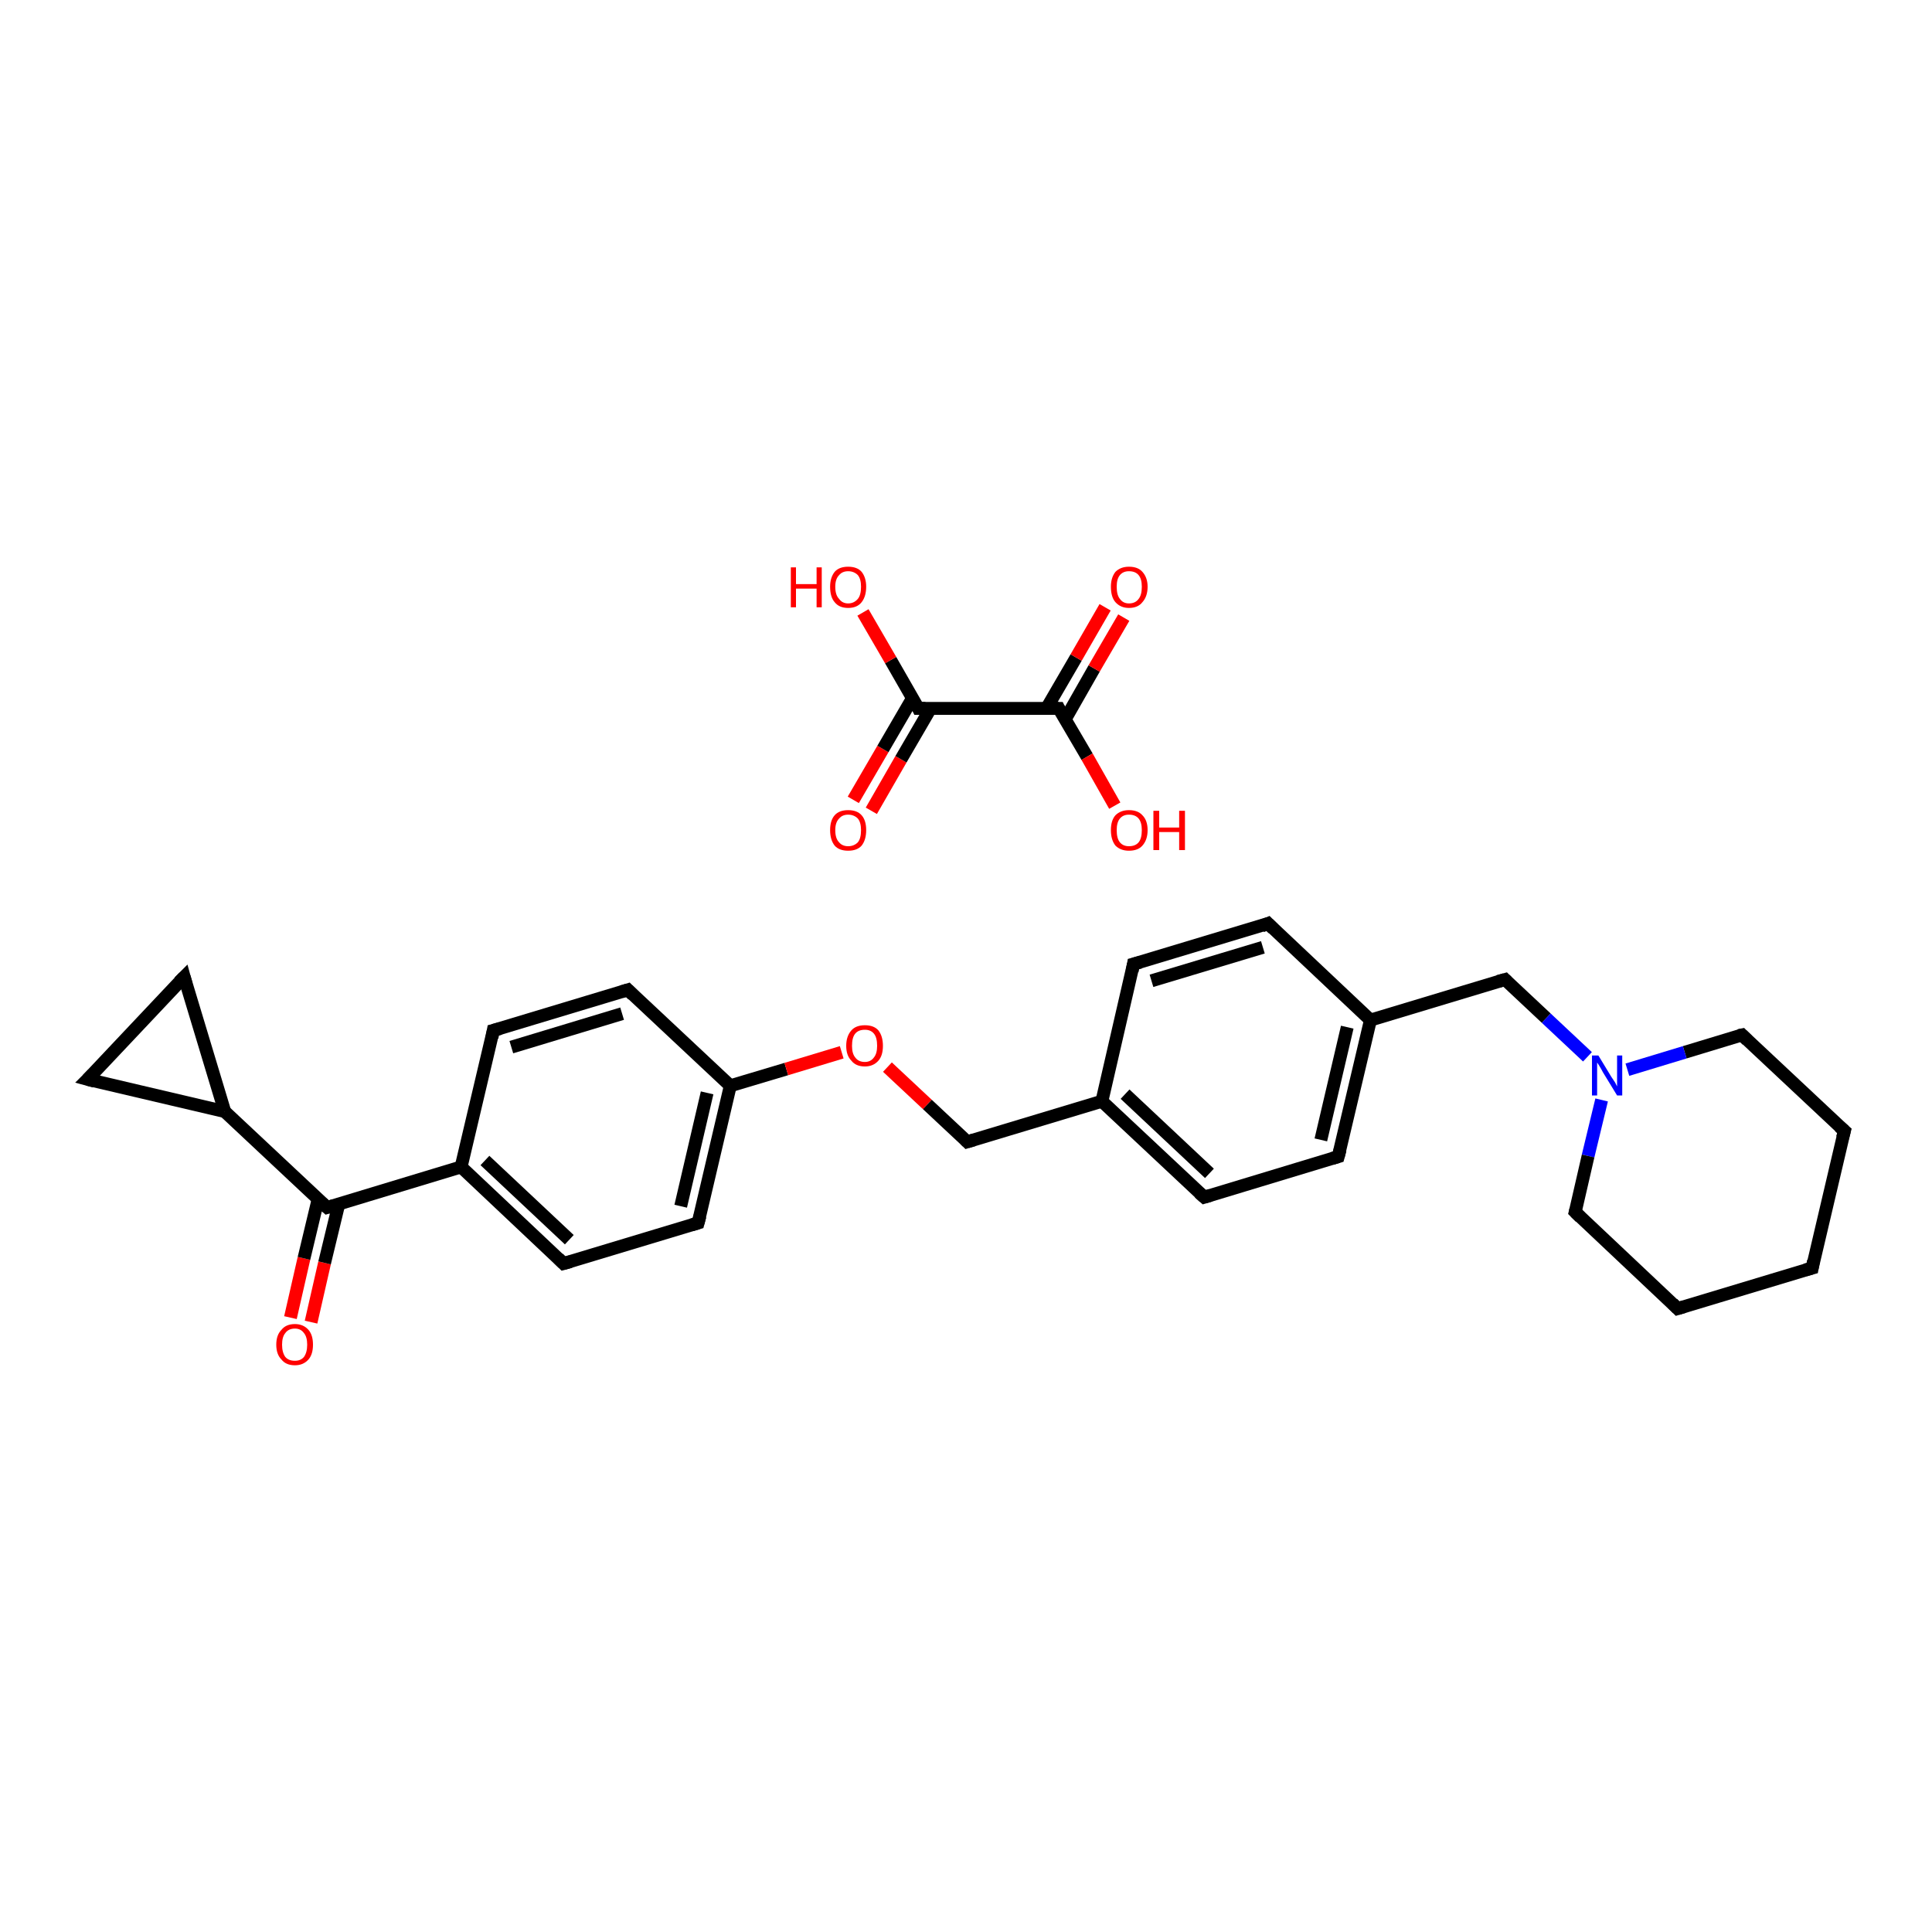 <?xml version='1.0' encoding='iso-8859-1'?>
<svg version='1.1' baseProfile='full'
              xmlns='http://www.w3.org/2000/svg'
                      xmlns:rdkit='http://www.rdkit.org/xml'
                      xmlns:xlink='http://www.w3.org/1999/xlink'
                  xml:space='preserve'
width='300px' height='300px' viewBox='0 0 300 300'>
<!-- END OF HEADER -->
<rect style='opacity:1.0;fill:#FFFFFF;stroke:none' width='300.0' height='300.0' x='0.0' y='0.0'> </rect>
<path class='bond-0 atom-0 atom-1' d='M 132.5,124.2 L 137.1,116.3' style='fill:none;fill-rule:evenodd;stroke:#FF0000;stroke-width:2.0px;stroke-linecap:butt;stroke-linejoin:miter;stroke-opacity:1' />
<path class='bond-0 atom-0 atom-1' d='M 137.1,116.3 L 141.7,108.4' style='fill:none;fill-rule:evenodd;stroke:#000000;stroke-width:2.0px;stroke-linecap:butt;stroke-linejoin:miter;stroke-opacity:1' />
<path class='bond-0 atom-0 atom-1' d='M 135.3,125.9 L 139.9,117.9' style='fill:none;fill-rule:evenodd;stroke:#FF0000;stroke-width:2.0px;stroke-linecap:butt;stroke-linejoin:miter;stroke-opacity:1' />
<path class='bond-0 atom-0 atom-1' d='M 139.9,117.9 L 144.5,110.0' style='fill:none;fill-rule:evenodd;stroke:#000000;stroke-width:2.0px;stroke-linecap:butt;stroke-linejoin:miter;stroke-opacity:1' />
<path class='bond-1 atom-1 atom-2' d='M 142.6,110.0 L 138.3,102.5' style='fill:none;fill-rule:evenodd;stroke:#000000;stroke-width:2.0px;stroke-linecap:butt;stroke-linejoin:miter;stroke-opacity:1' />
<path class='bond-1 atom-1 atom-2' d='M 138.3,102.5 L 134.0,95.1' style='fill:none;fill-rule:evenodd;stroke:#FF0000;stroke-width:2.0px;stroke-linecap:butt;stroke-linejoin:miter;stroke-opacity:1' />
<path class='bond-2 atom-1 atom-3' d='M 142.6,110.0 L 164.4,110.0' style='fill:none;fill-rule:evenodd;stroke:#000000;stroke-width:2.0px;stroke-linecap:butt;stroke-linejoin:miter;stroke-opacity:1' />
<path class='bond-3 atom-3 atom-4' d='M 165.4,111.7 L 169.9,103.8' style='fill:none;fill-rule:evenodd;stroke:#000000;stroke-width:2.0px;stroke-linecap:butt;stroke-linejoin:miter;stroke-opacity:1' />
<path class='bond-3 atom-3 atom-4' d='M 169.9,103.8 L 174.5,95.9' style='fill:none;fill-rule:evenodd;stroke:#FF0000;stroke-width:2.0px;stroke-linecap:butt;stroke-linejoin:miter;stroke-opacity:1' />
<path class='bond-3 atom-3 atom-4' d='M 162.5,110.0 L 167.1,102.1' style='fill:none;fill-rule:evenodd;stroke:#000000;stroke-width:2.0px;stroke-linecap:butt;stroke-linejoin:miter;stroke-opacity:1' />
<path class='bond-3 atom-3 atom-4' d='M 167.1,102.1 L 171.6,94.3' style='fill:none;fill-rule:evenodd;stroke:#FF0000;stroke-width:2.0px;stroke-linecap:butt;stroke-linejoin:miter;stroke-opacity:1' />
<path class='bond-4 atom-3 atom-5' d='M 164.4,110.0 L 168.8,117.5' style='fill:none;fill-rule:evenodd;stroke:#000000;stroke-width:2.0px;stroke-linecap:butt;stroke-linejoin:miter;stroke-opacity:1' />
<path class='bond-4 atom-3 atom-5' d='M 168.8,117.5 L 173.1,125.1' style='fill:none;fill-rule:evenodd;stroke:#FF0000;stroke-width:2.0px;stroke-linecap:butt;stroke-linejoin:miter;stroke-opacity:1' />
<path class='bond-5 atom-6 atom-7' d='M 45.1,204.6 L 47.2,195.4' style='fill:none;fill-rule:evenodd;stroke:#FF0000;stroke-width:2.0px;stroke-linecap:butt;stroke-linejoin:miter;stroke-opacity:1' />
<path class='bond-5 atom-6 atom-7' d='M 47.2,195.4 L 49.4,186.2' style='fill:none;fill-rule:evenodd;stroke:#000000;stroke-width:2.0px;stroke-linecap:butt;stroke-linejoin:miter;stroke-opacity:1' />
<path class='bond-5 atom-6 atom-7' d='M 48.3,205.3 L 50.4,196.1' style='fill:none;fill-rule:evenodd;stroke:#FF0000;stroke-width:2.0px;stroke-linecap:butt;stroke-linejoin:miter;stroke-opacity:1' />
<path class='bond-5 atom-6 atom-7' d='M 50.4,196.1 L 52.6,187.0' style='fill:none;fill-rule:evenodd;stroke:#000000;stroke-width:2.0px;stroke-linecap:butt;stroke-linejoin:miter;stroke-opacity:1' />
<path class='bond-6 atom-7 atom-8' d='M 50.8,187.5 L 71.6,181.2' style='fill:none;fill-rule:evenodd;stroke:#000000;stroke-width:2.0px;stroke-linecap:butt;stroke-linejoin:miter;stroke-opacity:1' />
<path class='bond-7 atom-8 atom-9' d='M 71.6,181.2 L 87.5,196.2' style='fill:none;fill-rule:evenodd;stroke:#000000;stroke-width:2.0px;stroke-linecap:butt;stroke-linejoin:miter;stroke-opacity:1' />
<path class='bond-7 atom-8 atom-9' d='M 75.3,180.2 L 88.4,192.5' style='fill:none;fill-rule:evenodd;stroke:#000000;stroke-width:2.0px;stroke-linecap:butt;stroke-linejoin:miter;stroke-opacity:1' />
<path class='bond-8 atom-9 atom-10' d='M 87.5,196.2 L 108.4,189.9' style='fill:none;fill-rule:evenodd;stroke:#000000;stroke-width:2.0px;stroke-linecap:butt;stroke-linejoin:miter;stroke-opacity:1' />
<path class='bond-9 atom-10 atom-11' d='M 108.4,189.9 L 113.4,168.6' style='fill:none;fill-rule:evenodd;stroke:#000000;stroke-width:2.0px;stroke-linecap:butt;stroke-linejoin:miter;stroke-opacity:1' />
<path class='bond-9 atom-10 atom-11' d='M 105.7,187.3 L 109.8,169.7' style='fill:none;fill-rule:evenodd;stroke:#000000;stroke-width:2.0px;stroke-linecap:butt;stroke-linejoin:miter;stroke-opacity:1' />
<path class='bond-10 atom-11 atom-12' d='M 113.4,168.6 L 122.1,166.0' style='fill:none;fill-rule:evenodd;stroke:#000000;stroke-width:2.0px;stroke-linecap:butt;stroke-linejoin:miter;stroke-opacity:1' />
<path class='bond-10 atom-11 atom-12' d='M 122.1,166.0 L 130.7,163.4' style='fill:none;fill-rule:evenodd;stroke:#FF0000;stroke-width:2.0px;stroke-linecap:butt;stroke-linejoin:miter;stroke-opacity:1' />
<path class='bond-11 atom-12 atom-13' d='M 137.8,165.7 L 144.0,171.5' style='fill:none;fill-rule:evenodd;stroke:#FF0000;stroke-width:2.0px;stroke-linecap:butt;stroke-linejoin:miter;stroke-opacity:1' />
<path class='bond-11 atom-12 atom-13' d='M 144.0,171.5 L 150.2,177.3' style='fill:none;fill-rule:evenodd;stroke:#000000;stroke-width:2.0px;stroke-linecap:butt;stroke-linejoin:miter;stroke-opacity:1' />
<path class='bond-12 atom-13 atom-14' d='M 150.2,177.3 L 171.1,171.0' style='fill:none;fill-rule:evenodd;stroke:#000000;stroke-width:2.0px;stroke-linecap:butt;stroke-linejoin:miter;stroke-opacity:1' />
<path class='bond-13 atom-14 atom-15' d='M 171.1,171.0 L 187.0,185.9' style='fill:none;fill-rule:evenodd;stroke:#000000;stroke-width:2.0px;stroke-linecap:butt;stroke-linejoin:miter;stroke-opacity:1' />
<path class='bond-13 atom-14 atom-15' d='M 174.7,169.9 L 187.8,182.2' style='fill:none;fill-rule:evenodd;stroke:#000000;stroke-width:2.0px;stroke-linecap:butt;stroke-linejoin:miter;stroke-opacity:1' />
<path class='bond-14 atom-15 atom-16' d='M 187.0,185.9 L 207.8,179.6' style='fill:none;fill-rule:evenodd;stroke:#000000;stroke-width:2.0px;stroke-linecap:butt;stroke-linejoin:miter;stroke-opacity:1' />
<path class='bond-15 atom-16 atom-17' d='M 207.8,179.6 L 212.8,158.4' style='fill:none;fill-rule:evenodd;stroke:#000000;stroke-width:2.0px;stroke-linecap:butt;stroke-linejoin:miter;stroke-opacity:1' />
<path class='bond-15 atom-16 atom-17' d='M 205.1,177.0 L 209.2,159.5' style='fill:none;fill-rule:evenodd;stroke:#000000;stroke-width:2.0px;stroke-linecap:butt;stroke-linejoin:miter;stroke-opacity:1' />
<path class='bond-16 atom-17 atom-18' d='M 212.8,158.4 L 233.7,152.1' style='fill:none;fill-rule:evenodd;stroke:#000000;stroke-width:2.0px;stroke-linecap:butt;stroke-linejoin:miter;stroke-opacity:1' />
<path class='bond-17 atom-18 atom-19' d='M 233.7,152.1 L 240.1,158.1' style='fill:none;fill-rule:evenodd;stroke:#000000;stroke-width:2.0px;stroke-linecap:butt;stroke-linejoin:miter;stroke-opacity:1' />
<path class='bond-17 atom-18 atom-19' d='M 240.1,158.1 L 246.5,164.1' style='fill:none;fill-rule:evenodd;stroke:#0000FF;stroke-width:2.0px;stroke-linecap:butt;stroke-linejoin:miter;stroke-opacity:1' />
<path class='bond-18 atom-19 atom-20' d='M 248.7,170.8 L 246.6,179.5' style='fill:none;fill-rule:evenodd;stroke:#0000FF;stroke-width:2.0px;stroke-linecap:butt;stroke-linejoin:miter;stroke-opacity:1' />
<path class='bond-18 atom-19 atom-20' d='M 246.6,179.5 L 244.6,188.2' style='fill:none;fill-rule:evenodd;stroke:#000000;stroke-width:2.0px;stroke-linecap:butt;stroke-linejoin:miter;stroke-opacity:1' />
<path class='bond-19 atom-20 atom-21' d='M 244.6,188.2 L 260.5,203.2' style='fill:none;fill-rule:evenodd;stroke:#000000;stroke-width:2.0px;stroke-linecap:butt;stroke-linejoin:miter;stroke-opacity:1' />
<path class='bond-20 atom-21 atom-22' d='M 260.5,203.2 L 281.4,196.9' style='fill:none;fill-rule:evenodd;stroke:#000000;stroke-width:2.0px;stroke-linecap:butt;stroke-linejoin:miter;stroke-opacity:1' />
<path class='bond-21 atom-22 atom-23' d='M 281.4,196.9 L 286.4,175.6' style='fill:none;fill-rule:evenodd;stroke:#000000;stroke-width:2.0px;stroke-linecap:butt;stroke-linejoin:miter;stroke-opacity:1' />
<path class='bond-22 atom-23 atom-24' d='M 286.4,175.6 L 270.5,160.7' style='fill:none;fill-rule:evenodd;stroke:#000000;stroke-width:2.0px;stroke-linecap:butt;stroke-linejoin:miter;stroke-opacity:1' />
<path class='bond-23 atom-17 atom-25' d='M 212.8,158.4 L 196.9,143.4' style='fill:none;fill-rule:evenodd;stroke:#000000;stroke-width:2.0px;stroke-linecap:butt;stroke-linejoin:miter;stroke-opacity:1' />
<path class='bond-24 atom-25 atom-26' d='M 196.9,143.4 L 176.0,149.7' style='fill:none;fill-rule:evenodd;stroke:#000000;stroke-width:2.0px;stroke-linecap:butt;stroke-linejoin:miter;stroke-opacity:1' />
<path class='bond-24 atom-25 atom-26' d='M 196.1,147.1 L 178.8,152.3' style='fill:none;fill-rule:evenodd;stroke:#000000;stroke-width:2.0px;stroke-linecap:butt;stroke-linejoin:miter;stroke-opacity:1' />
<path class='bond-25 atom-11 atom-27' d='M 113.4,168.6 L 97.5,153.7' style='fill:none;fill-rule:evenodd;stroke:#000000;stroke-width:2.0px;stroke-linecap:butt;stroke-linejoin:miter;stroke-opacity:1' />
<path class='bond-26 atom-27 atom-28' d='M 97.5,153.7 L 76.6,160.0' style='fill:none;fill-rule:evenodd;stroke:#000000;stroke-width:2.0px;stroke-linecap:butt;stroke-linejoin:miter;stroke-opacity:1' />
<path class='bond-26 atom-27 atom-28' d='M 96.6,157.4 L 79.4,162.6' style='fill:none;fill-rule:evenodd;stroke:#000000;stroke-width:2.0px;stroke-linecap:butt;stroke-linejoin:miter;stroke-opacity:1' />
<path class='bond-27 atom-7 atom-29' d='M 50.8,187.5 L 34.9,172.6' style='fill:none;fill-rule:evenodd;stroke:#000000;stroke-width:2.0px;stroke-linecap:butt;stroke-linejoin:miter;stroke-opacity:1' />
<path class='bond-28 atom-29 atom-30' d='M 34.9,172.6 L 13.6,167.6' style='fill:none;fill-rule:evenodd;stroke:#000000;stroke-width:2.0px;stroke-linecap:butt;stroke-linejoin:miter;stroke-opacity:1' />
<path class='bond-29 atom-30 atom-31' d='M 13.6,167.6 L 28.6,151.7' style='fill:none;fill-rule:evenodd;stroke:#000000;stroke-width:2.0px;stroke-linecap:butt;stroke-linejoin:miter;stroke-opacity:1' />
<path class='bond-30 atom-28 atom-8' d='M 76.6,160.0 L 71.6,181.2' style='fill:none;fill-rule:evenodd;stroke:#000000;stroke-width:2.0px;stroke-linecap:butt;stroke-linejoin:miter;stroke-opacity:1' />
<path class='bond-31 atom-31 atom-29' d='M 28.6,151.7 L 34.9,172.6' style='fill:none;fill-rule:evenodd;stroke:#000000;stroke-width:2.0px;stroke-linecap:butt;stroke-linejoin:miter;stroke-opacity:1' />
<path class='bond-32 atom-26 atom-14' d='M 176.0,149.7 L 171.1,171.0' style='fill:none;fill-rule:evenodd;stroke:#000000;stroke-width:2.0px;stroke-linecap:butt;stroke-linejoin:miter;stroke-opacity:1' />
<path class='bond-33 atom-24 atom-19' d='M 270.5,160.7 L 261.6,163.4' style='fill:none;fill-rule:evenodd;stroke:#000000;stroke-width:2.0px;stroke-linecap:butt;stroke-linejoin:miter;stroke-opacity:1' />
<path class='bond-33 atom-24 atom-19' d='M 261.6,163.4 L 252.7,166.1' style='fill:none;fill-rule:evenodd;stroke:#0000FF;stroke-width:2.0px;stroke-linecap:butt;stroke-linejoin:miter;stroke-opacity:1' />
<path d='M 142.4,109.6 L 142.6,110.0 L 143.7,110.0' style='fill:none;stroke:#000000;stroke-width:2.0px;stroke-linecap:butt;stroke-linejoin:miter;stroke-opacity:1;' />
<path d='M 163.3,110.0 L 164.4,110.0 L 164.6,110.4' style='fill:none;stroke:#000000;stroke-width:2.0px;stroke-linecap:butt;stroke-linejoin:miter;stroke-opacity:1;' />
<path d='M 51.8,187.2 L 50.8,187.5 L 50.0,186.8' style='fill:none;stroke:#000000;stroke-width:2.0px;stroke-linecap:butt;stroke-linejoin:miter;stroke-opacity:1;' />
<path d='M 86.7,195.4 L 87.5,196.2 L 88.6,195.9' style='fill:none;stroke:#000000;stroke-width:2.0px;stroke-linecap:butt;stroke-linejoin:miter;stroke-opacity:1;' />
<path d='M 107.4,190.2 L 108.4,189.9 L 108.7,188.8' style='fill:none;stroke:#000000;stroke-width:2.0px;stroke-linecap:butt;stroke-linejoin:miter;stroke-opacity:1;' />
<path d='M 149.9,177.0 L 150.2,177.3 L 151.2,177.0' style='fill:none;stroke:#000000;stroke-width:2.0px;stroke-linecap:butt;stroke-linejoin:miter;stroke-opacity:1;' />
<path d='M 186.2,185.2 L 187.0,185.9 L 188.0,185.6' style='fill:none;stroke:#000000;stroke-width:2.0px;stroke-linecap:butt;stroke-linejoin:miter;stroke-opacity:1;' />
<path d='M 206.8,179.9 L 207.8,179.6 L 208.1,178.5' style='fill:none;stroke:#000000;stroke-width:2.0px;stroke-linecap:butt;stroke-linejoin:miter;stroke-opacity:1;' />
<path d='M 232.6,152.4 L 233.7,152.1 L 234.0,152.4' style='fill:none;stroke:#000000;stroke-width:2.0px;stroke-linecap:butt;stroke-linejoin:miter;stroke-opacity:1;' />
<path d='M 244.7,187.8 L 244.6,188.2 L 245.4,189.0' style='fill:none;stroke:#000000;stroke-width:2.0px;stroke-linecap:butt;stroke-linejoin:miter;stroke-opacity:1;' />
<path d='M 259.7,202.4 L 260.5,203.2 L 261.5,202.9' style='fill:none;stroke:#000000;stroke-width:2.0px;stroke-linecap:butt;stroke-linejoin:miter;stroke-opacity:1;' />
<path d='M 280.3,197.2 L 281.4,196.9 L 281.6,195.8' style='fill:none;stroke:#000000;stroke-width:2.0px;stroke-linecap:butt;stroke-linejoin:miter;stroke-opacity:1;' />
<path d='M 286.1,176.7 L 286.4,175.6 L 285.6,174.9' style='fill:none;stroke:#000000;stroke-width:2.0px;stroke-linecap:butt;stroke-linejoin:miter;stroke-opacity:1;' />
<path d='M 271.3,161.5 L 270.5,160.7 L 270.0,160.8' style='fill:none;stroke:#000000;stroke-width:2.0px;stroke-linecap:butt;stroke-linejoin:miter;stroke-opacity:1;' />
<path d='M 197.7,144.2 L 196.9,143.4 L 195.9,143.8' style='fill:none;stroke:#000000;stroke-width:2.0px;stroke-linecap:butt;stroke-linejoin:miter;stroke-opacity:1;' />
<path d='M 177.1,149.4 L 176.0,149.7 L 175.8,150.8' style='fill:none;stroke:#000000;stroke-width:2.0px;stroke-linecap:butt;stroke-linejoin:miter;stroke-opacity:1;' />
<path d='M 98.3,154.5 L 97.5,153.7 L 96.5,154.0' style='fill:none;stroke:#000000;stroke-width:2.0px;stroke-linecap:butt;stroke-linejoin:miter;stroke-opacity:1;' />
<path d='M 77.7,159.7 L 76.6,160.0 L 76.4,161.1' style='fill:none;stroke:#000000;stroke-width:2.0px;stroke-linecap:butt;stroke-linejoin:miter;stroke-opacity:1;' />
<path d='M 14.7,167.9 L 13.6,167.6 L 14.4,166.8' style='fill:none;stroke:#000000;stroke-width:2.0px;stroke-linecap:butt;stroke-linejoin:miter;stroke-opacity:1;' />
<path d='M 27.8,152.5 L 28.6,151.7 L 28.9,152.8' style='fill:none;stroke:#000000;stroke-width:2.0px;stroke-linecap:butt;stroke-linejoin:miter;stroke-opacity:1;' />
<path class='atom-0' d='M 128.9 128.9
Q 128.9 127.4, 129.6 126.6
Q 130.3 125.8, 131.7 125.8
Q 133.1 125.8, 133.8 126.6
Q 134.5 127.4, 134.5 128.9
Q 134.5 130.4, 133.8 131.3
Q 133.1 132.1, 131.7 132.1
Q 130.3 132.1, 129.6 131.3
Q 128.9 130.4, 128.9 128.9
M 131.7 131.4
Q 132.6 131.4, 133.2 130.8
Q 133.7 130.2, 133.7 128.9
Q 133.7 127.7, 133.2 127.1
Q 132.6 126.5, 131.7 126.5
Q 130.8 126.5, 130.3 127.1
Q 129.7 127.7, 129.7 128.9
Q 129.7 130.2, 130.3 130.8
Q 130.8 131.4, 131.7 131.4
' fill='#FF0000'/>
<path class='atom-2' d='M 122.8 88.1
L 123.6 88.1
L 123.6 90.7
L 126.8 90.7
L 126.8 88.1
L 127.6 88.1
L 127.6 94.3
L 126.8 94.3
L 126.8 91.4
L 123.6 91.4
L 123.6 94.3
L 122.8 94.3
L 122.8 88.1
' fill='#FF0000'/>
<path class='atom-2' d='M 128.9 91.1
Q 128.9 89.7, 129.6 88.8
Q 130.3 88.0, 131.7 88.0
Q 133.1 88.0, 133.8 88.8
Q 134.5 89.7, 134.5 91.1
Q 134.5 92.6, 133.8 93.5
Q 133.1 94.4, 131.7 94.4
Q 130.3 94.4, 129.6 93.5
Q 128.9 92.7, 128.9 91.1
M 131.7 93.7
Q 132.6 93.7, 133.2 93.0
Q 133.7 92.4, 133.7 91.1
Q 133.7 89.9, 133.2 89.3
Q 132.6 88.7, 131.7 88.7
Q 130.8 88.7, 130.3 89.3
Q 129.7 89.9, 129.7 91.1
Q 129.7 92.4, 130.3 93.0
Q 130.8 93.7, 131.7 93.7
' fill='#FF0000'/>
<path class='atom-4' d='M 172.5 91.1
Q 172.5 89.7, 173.2 88.8
Q 174.0 88.0, 175.3 88.0
Q 176.7 88.0, 177.4 88.8
Q 178.2 89.7, 178.2 91.1
Q 178.2 92.6, 177.4 93.5
Q 176.7 94.4, 175.3 94.4
Q 174.0 94.4, 173.2 93.5
Q 172.5 92.7, 172.5 91.1
M 175.3 93.7
Q 176.3 93.7, 176.8 93.0
Q 177.3 92.4, 177.3 91.1
Q 177.3 89.9, 176.8 89.3
Q 176.3 88.7, 175.3 88.7
Q 174.4 88.7, 173.9 89.3
Q 173.4 89.9, 173.4 91.1
Q 173.4 92.4, 173.9 93.0
Q 174.4 93.7, 175.3 93.7
' fill='#FF0000'/>
<path class='atom-5' d='M 172.5 128.9
Q 172.5 127.4, 173.2 126.6
Q 174.0 125.8, 175.3 125.8
Q 176.7 125.8, 177.4 126.6
Q 178.2 127.4, 178.2 128.9
Q 178.2 130.4, 177.4 131.3
Q 176.7 132.1, 175.3 132.1
Q 174.0 132.1, 173.2 131.3
Q 172.5 130.4, 172.5 128.9
M 175.3 131.4
Q 176.3 131.4, 176.8 130.8
Q 177.3 130.2, 177.3 128.9
Q 177.3 127.7, 176.8 127.1
Q 176.3 126.5, 175.3 126.5
Q 174.4 126.5, 173.9 127.1
Q 173.4 127.7, 173.4 128.9
Q 173.4 130.2, 173.9 130.8
Q 174.4 131.4, 175.3 131.4
' fill='#FF0000'/>
<path class='atom-5' d='M 179.1 125.9
L 180.0 125.9
L 180.0 128.5
L 183.1 128.5
L 183.1 125.9
L 184.0 125.9
L 184.0 132.0
L 183.1 132.0
L 183.1 129.2
L 180.0 129.2
L 180.0 132.0
L 179.1 132.0
L 179.1 125.9
' fill='#FF0000'/>
<path class='atom-6' d='M 42.9 208.8
Q 42.9 207.3, 43.7 206.5
Q 44.4 205.6, 45.8 205.6
Q 47.1 205.6, 47.9 206.5
Q 48.6 207.3, 48.6 208.8
Q 48.6 210.3, 47.9 211.1
Q 47.1 212.0, 45.8 212.0
Q 44.4 212.0, 43.7 211.1
Q 42.9 210.3, 42.9 208.8
M 45.8 211.3
Q 46.7 211.3, 47.2 210.7
Q 47.7 210.0, 47.7 208.8
Q 47.7 207.6, 47.2 207.0
Q 46.7 206.3, 45.8 206.3
Q 44.8 206.3, 44.3 207.0
Q 43.8 207.6, 43.8 208.8
Q 43.8 210.0, 44.3 210.7
Q 44.8 211.3, 45.8 211.3
' fill='#FF0000'/>
<path class='atom-12' d='M 131.4 162.4
Q 131.4 160.9, 132.2 160.0
Q 132.9 159.2, 134.3 159.2
Q 135.7 159.2, 136.4 160.0
Q 137.1 160.9, 137.1 162.4
Q 137.1 163.9, 136.4 164.7
Q 135.6 165.6, 134.3 165.6
Q 132.9 165.6, 132.2 164.7
Q 131.4 163.9, 131.4 162.4
M 134.3 164.9
Q 135.2 164.9, 135.7 164.2
Q 136.2 163.6, 136.2 162.4
Q 136.2 161.1, 135.7 160.5
Q 135.2 159.9, 134.3 159.9
Q 133.3 159.9, 132.8 160.5
Q 132.3 161.1, 132.3 162.4
Q 132.3 163.6, 132.8 164.2
Q 133.3 164.9, 134.3 164.9
' fill='#FF0000'/>
<path class='atom-19' d='M 248.2 163.9
L 250.2 167.2
Q 250.4 167.5, 250.8 168.1
Q 251.1 168.7, 251.1 168.7
L 251.1 163.9
L 251.9 163.9
L 251.9 170.1
L 251.1 170.1
L 248.9 166.5
Q 248.7 166.1, 248.4 165.6
Q 248.1 165.1, 248.0 165.0
L 248.0 170.1
L 247.2 170.1
L 247.2 163.9
L 248.2 163.9
' fill='#0000FF'/>
</svg>
